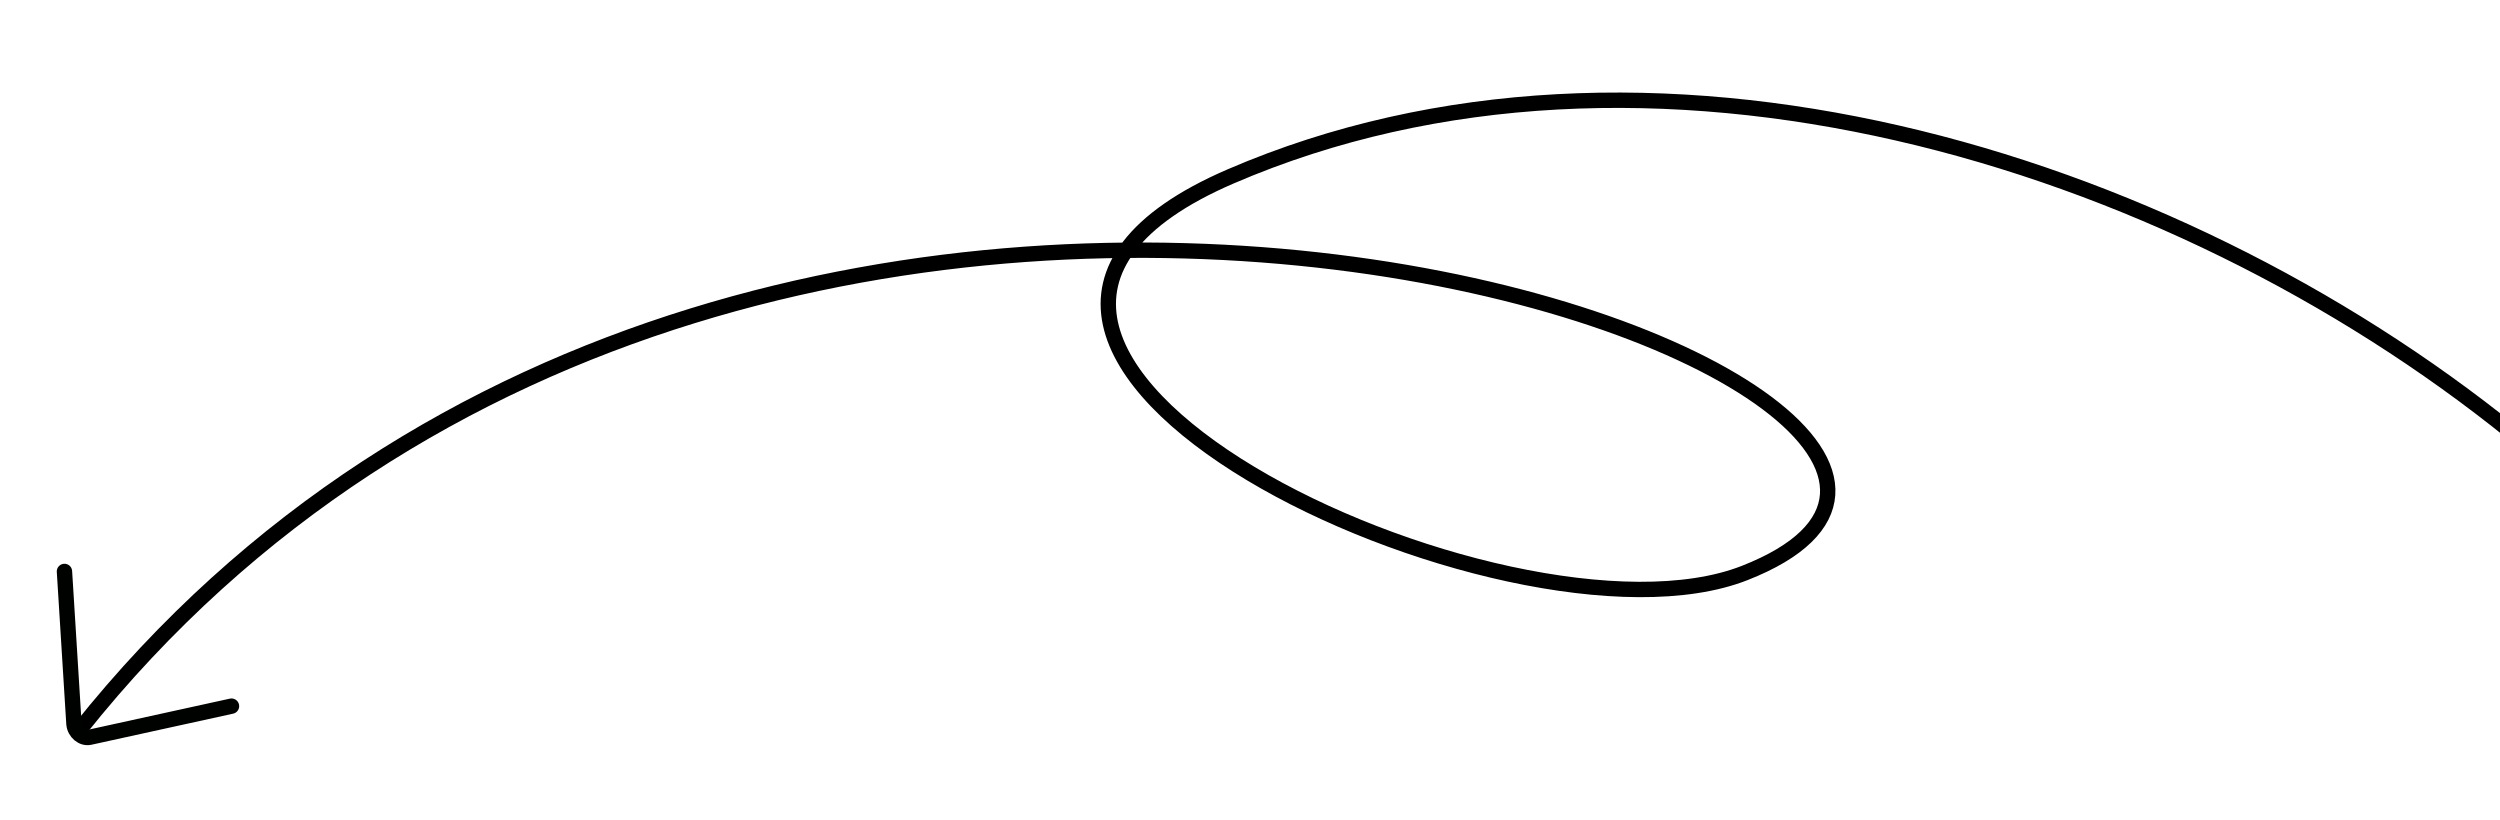 <?xml version="1.0" encoding="UTF-8"?>
<svg xmlns="http://www.w3.org/2000/svg" width="488" height="160" viewBox="0 0 488 160" fill="none">
  <g clip-path="url(#clip0_2525_17696)">
    <path d="M15.5 142.5C150 -26.5 426.381 78.129 340.564 111.847C294.673 129.878 162.693 67.839 240.249 34.421C321.155 -0.441 422.989 30.036 490.5 84.545" stroke="black" stroke-width="3"></path>
    <path d="M12.582 111.547L14.437 141.33C14.604 142.989 16.094 144.234 17.546 143.906L45.187 137.841" stroke="#000200" stroke-width="3" stroke-miterlimit="10" stroke-linecap="round"></path>
  </g>
  <defs>
    <clipPath id="clip0_2525_17696">
      <rect width="488" height="160" fill="white"></rect>
    </clipPath>
  </defs>
</svg>
